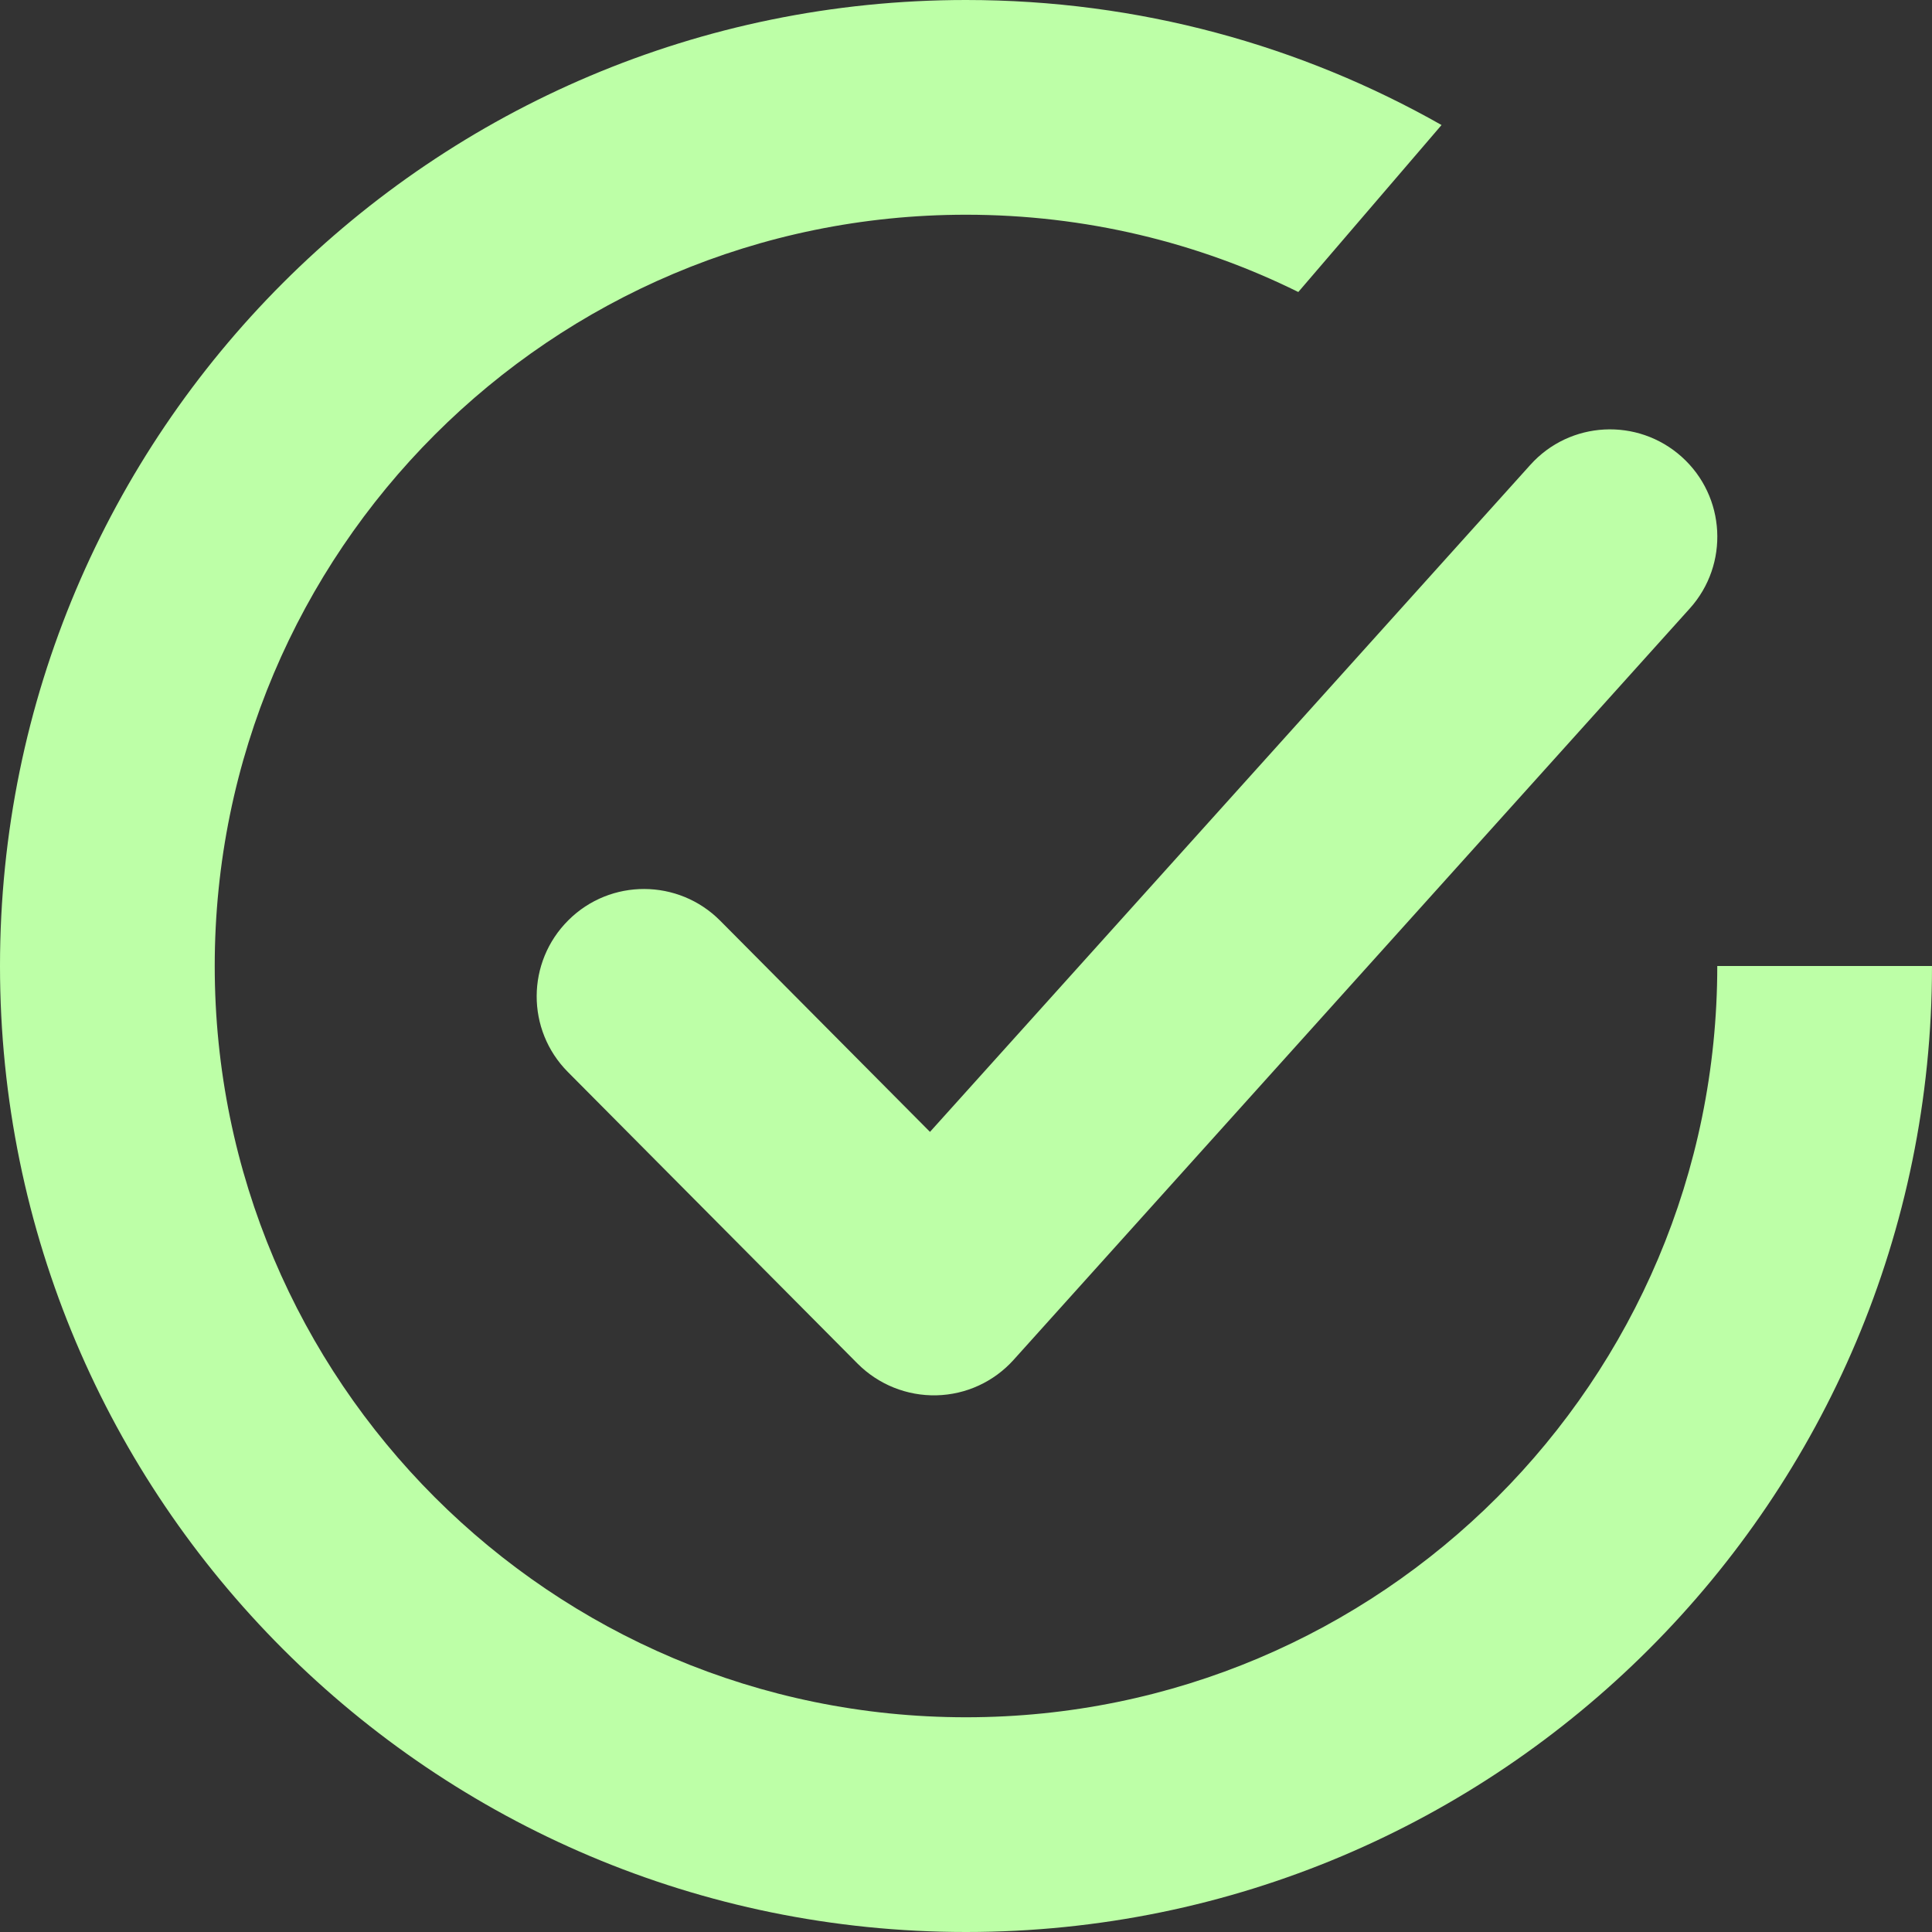 <?xml version="1.0" encoding="UTF-8"?> <svg xmlns="http://www.w3.org/2000/svg" width="14" height="14" viewBox="0 0 14 14" fill="none"><rect x="0" y="0" width="14" height="14" fill="#333333" stroke="none"/><path fill-rule="evenodd" clip-rule="evenodd" d="M7 14C10.866 14 14 10.866 14 7H12.444C12.444 10.007 10.007 12.444 7 12.444C3.993 12.444 1.556 10.007 1.556 7C1.556 3.993 3.993 1.556 7 1.556C7.865 1.556 8.682 1.757 9.408 2.116L10.446 0.906C9.428 0.329 8.253 0 7 0C3.134 0 0 3.134 0 7C0 10.866 3.134 14 7 14ZM12.245 4.409C12.532 4.09 12.506 3.598 12.187 3.311C11.868 3.024 11.376 3.049 11.089 3.369L6.739 8.202L5.219 6.672C4.916 6.367 4.423 6.365 4.119 6.668C3.814 6.971 3.812 7.463 4.115 7.768L6.215 9.882C6.366 10.033 6.572 10.116 6.786 10.111C7 10.106 7.202 10.013 7.345 9.854L12.245 4.409Z" fill="#BDFFA7"></path></svg> 